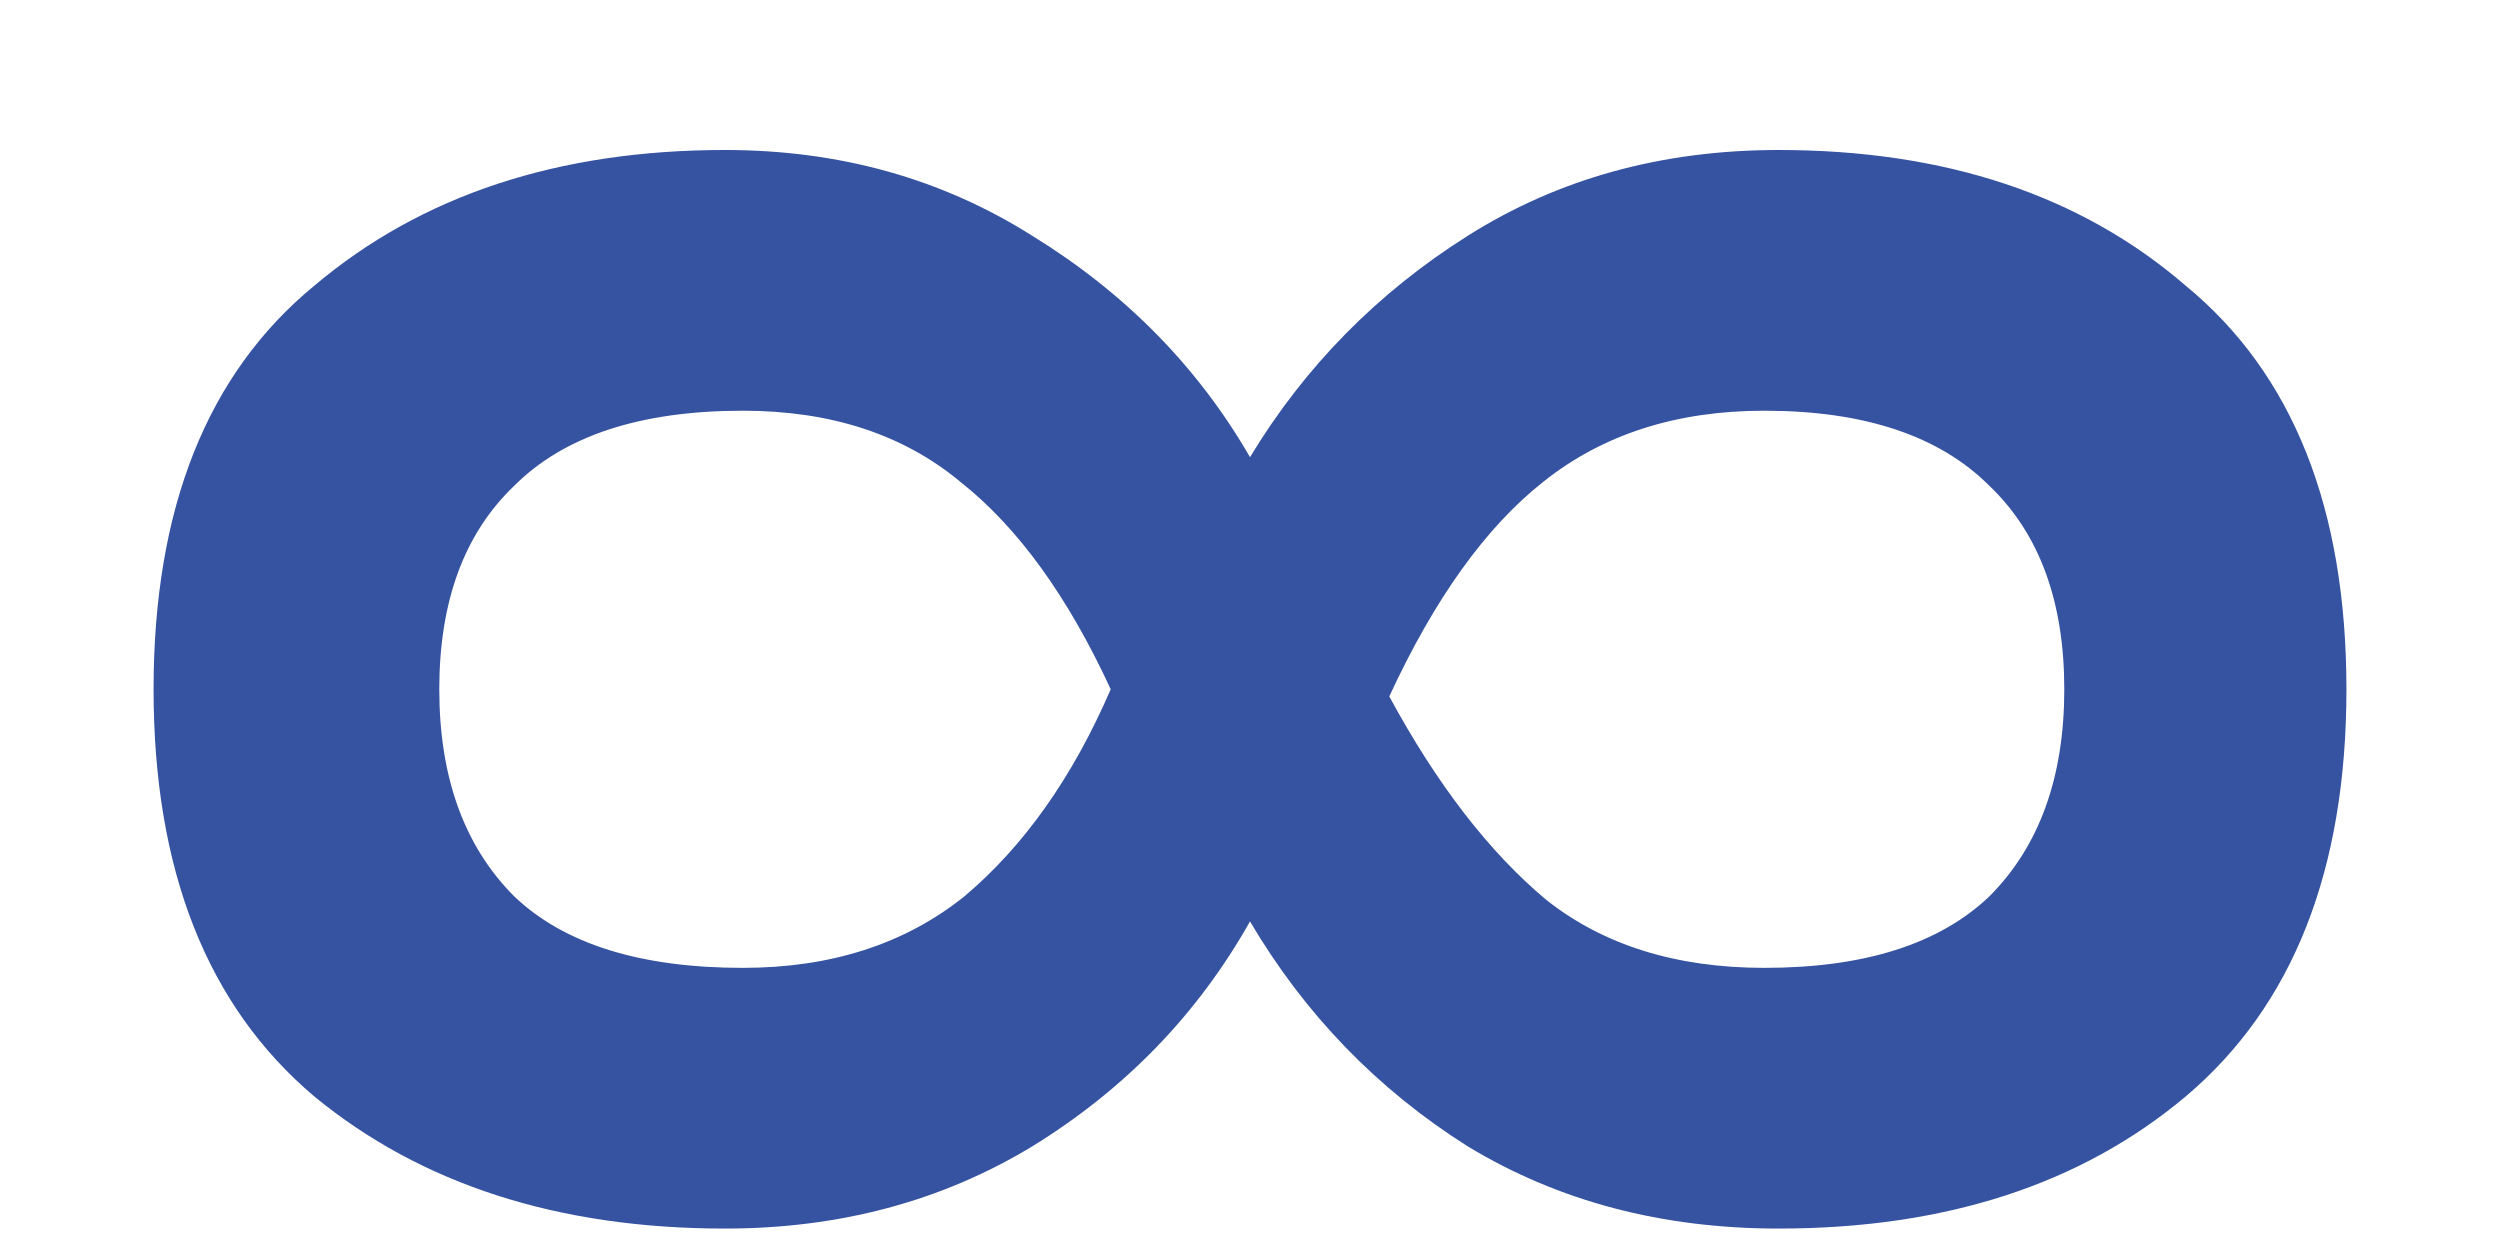 <svg xmlns="http://www.w3.org/2000/svg" width="14" height="7" viewBox="0 0 14 7" fill="none"><path d="M4.06 6.88C3.127 6.88 2.36 6.633 1.76 6.14C1.16 5.633 0.86 4.873 0.86 3.86C0.86 2.847 1.16 2.093 1.76 1.6C2.36 1.093 3.127 0.84 4.06 0.84C4.7 0.84 5.273 1 5.78 1.32C6.3 1.64 6.707 2.053 7 2.56C7.307 2.053 7.713 1.64 8.22 1.32C8.727 1 9.307 0.84 9.96 0.84C10.893 0.84 11.653 1.093 12.24 1.6C12.84 2.093 13.14 2.847 13.14 3.86C13.14 4.873 12.84 5.633 12.24 6.14C11.653 6.633 10.893 6.88 9.96 6.88C9.307 6.88 8.727 6.727 8.22 6.42C7.713 6.1 7.307 5.68 7 5.16C6.707 5.68 6.3 6.1 5.78 6.42C5.273 6.727 4.7 6.88 4.06 6.88ZM4.16 5.42C4.653 5.42 5.067 5.287 5.4 5.02C5.733 4.74 6.007 4.353 6.22 3.86C5.98 3.34 5.7 2.953 5.38 2.7C5.06 2.433 4.653 2.3 4.16 2.3C3.587 2.3 3.16 2.44 2.88 2.72C2.6 2.987 2.46 3.367 2.46 3.86C2.46 4.353 2.6 4.74 2.88 5.02C3.16 5.287 3.587 5.42 4.16 5.42ZM9.88 5.42C10.44 5.42 10.86 5.287 11.14 5.02C11.42 4.74 11.56 4.353 11.56 3.86C11.56 3.367 11.42 2.987 11.14 2.72C10.86 2.44 10.44 2.3 9.88 2.3C9.387 2.3 8.973 2.433 8.64 2.7C8.32 2.953 8.033 3.353 7.78 3.9C8.047 4.393 8.34 4.773 8.66 5.04C8.98 5.293 9.387 5.42 9.88 5.42Z" fill="#3653A1"></path></svg>
